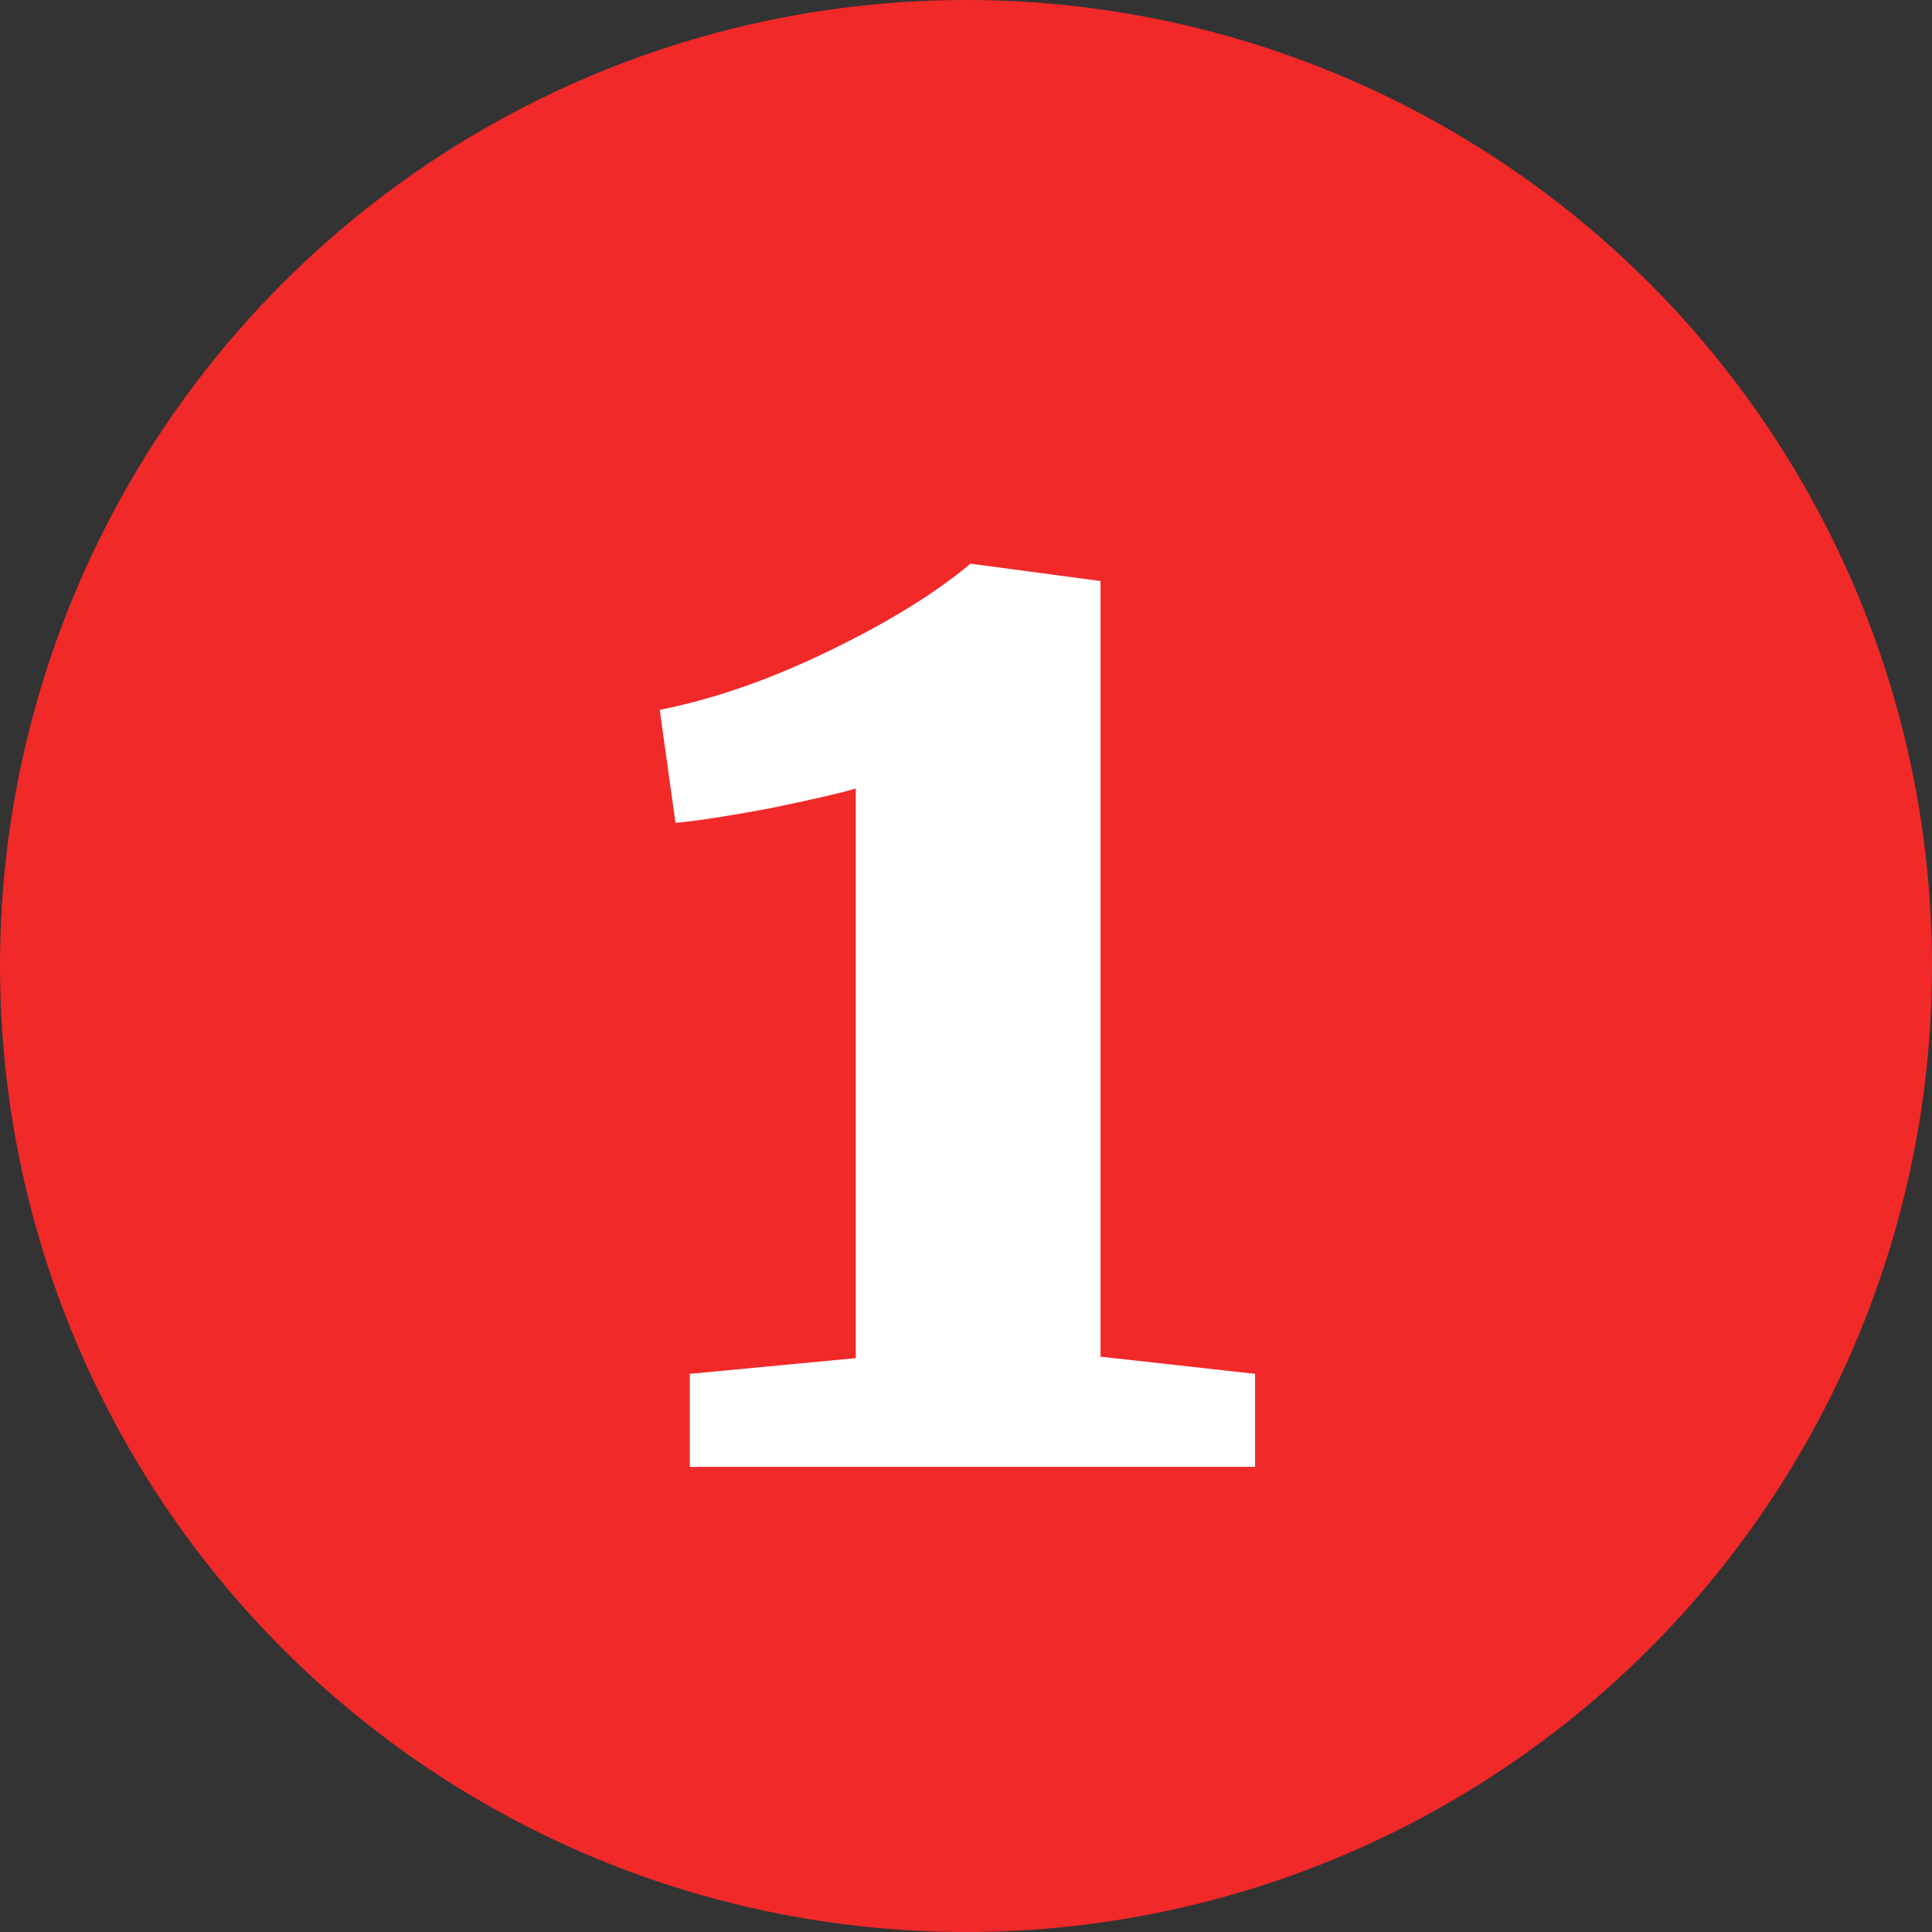 <svg xmlns="http://www.w3.org/2000/svg" width="54" height="54" viewBox="0 0 54 54" fill="none"><rect x="0" y="0" width="54" height="54" fill="#333333" stroke="none"/><circle cx="27" cy="27" r="27" fill="#F12929"></circle><path d="M23.92 22.04C23.467 22.173 22.653 22.36 21.48 22.6C20.333 22.813 19.467 22.947 18.88 23L18.44 19.84C19.933 19.547 21.507 19 23.16 18.2C24.813 17.4 26.133 16.587 27.12 15.76H27.16L30.76 16.24V37.92L35.08 38.4V41H19.28V38.4L23.92 37.96V22.04Z" fill="white"></path></svg>